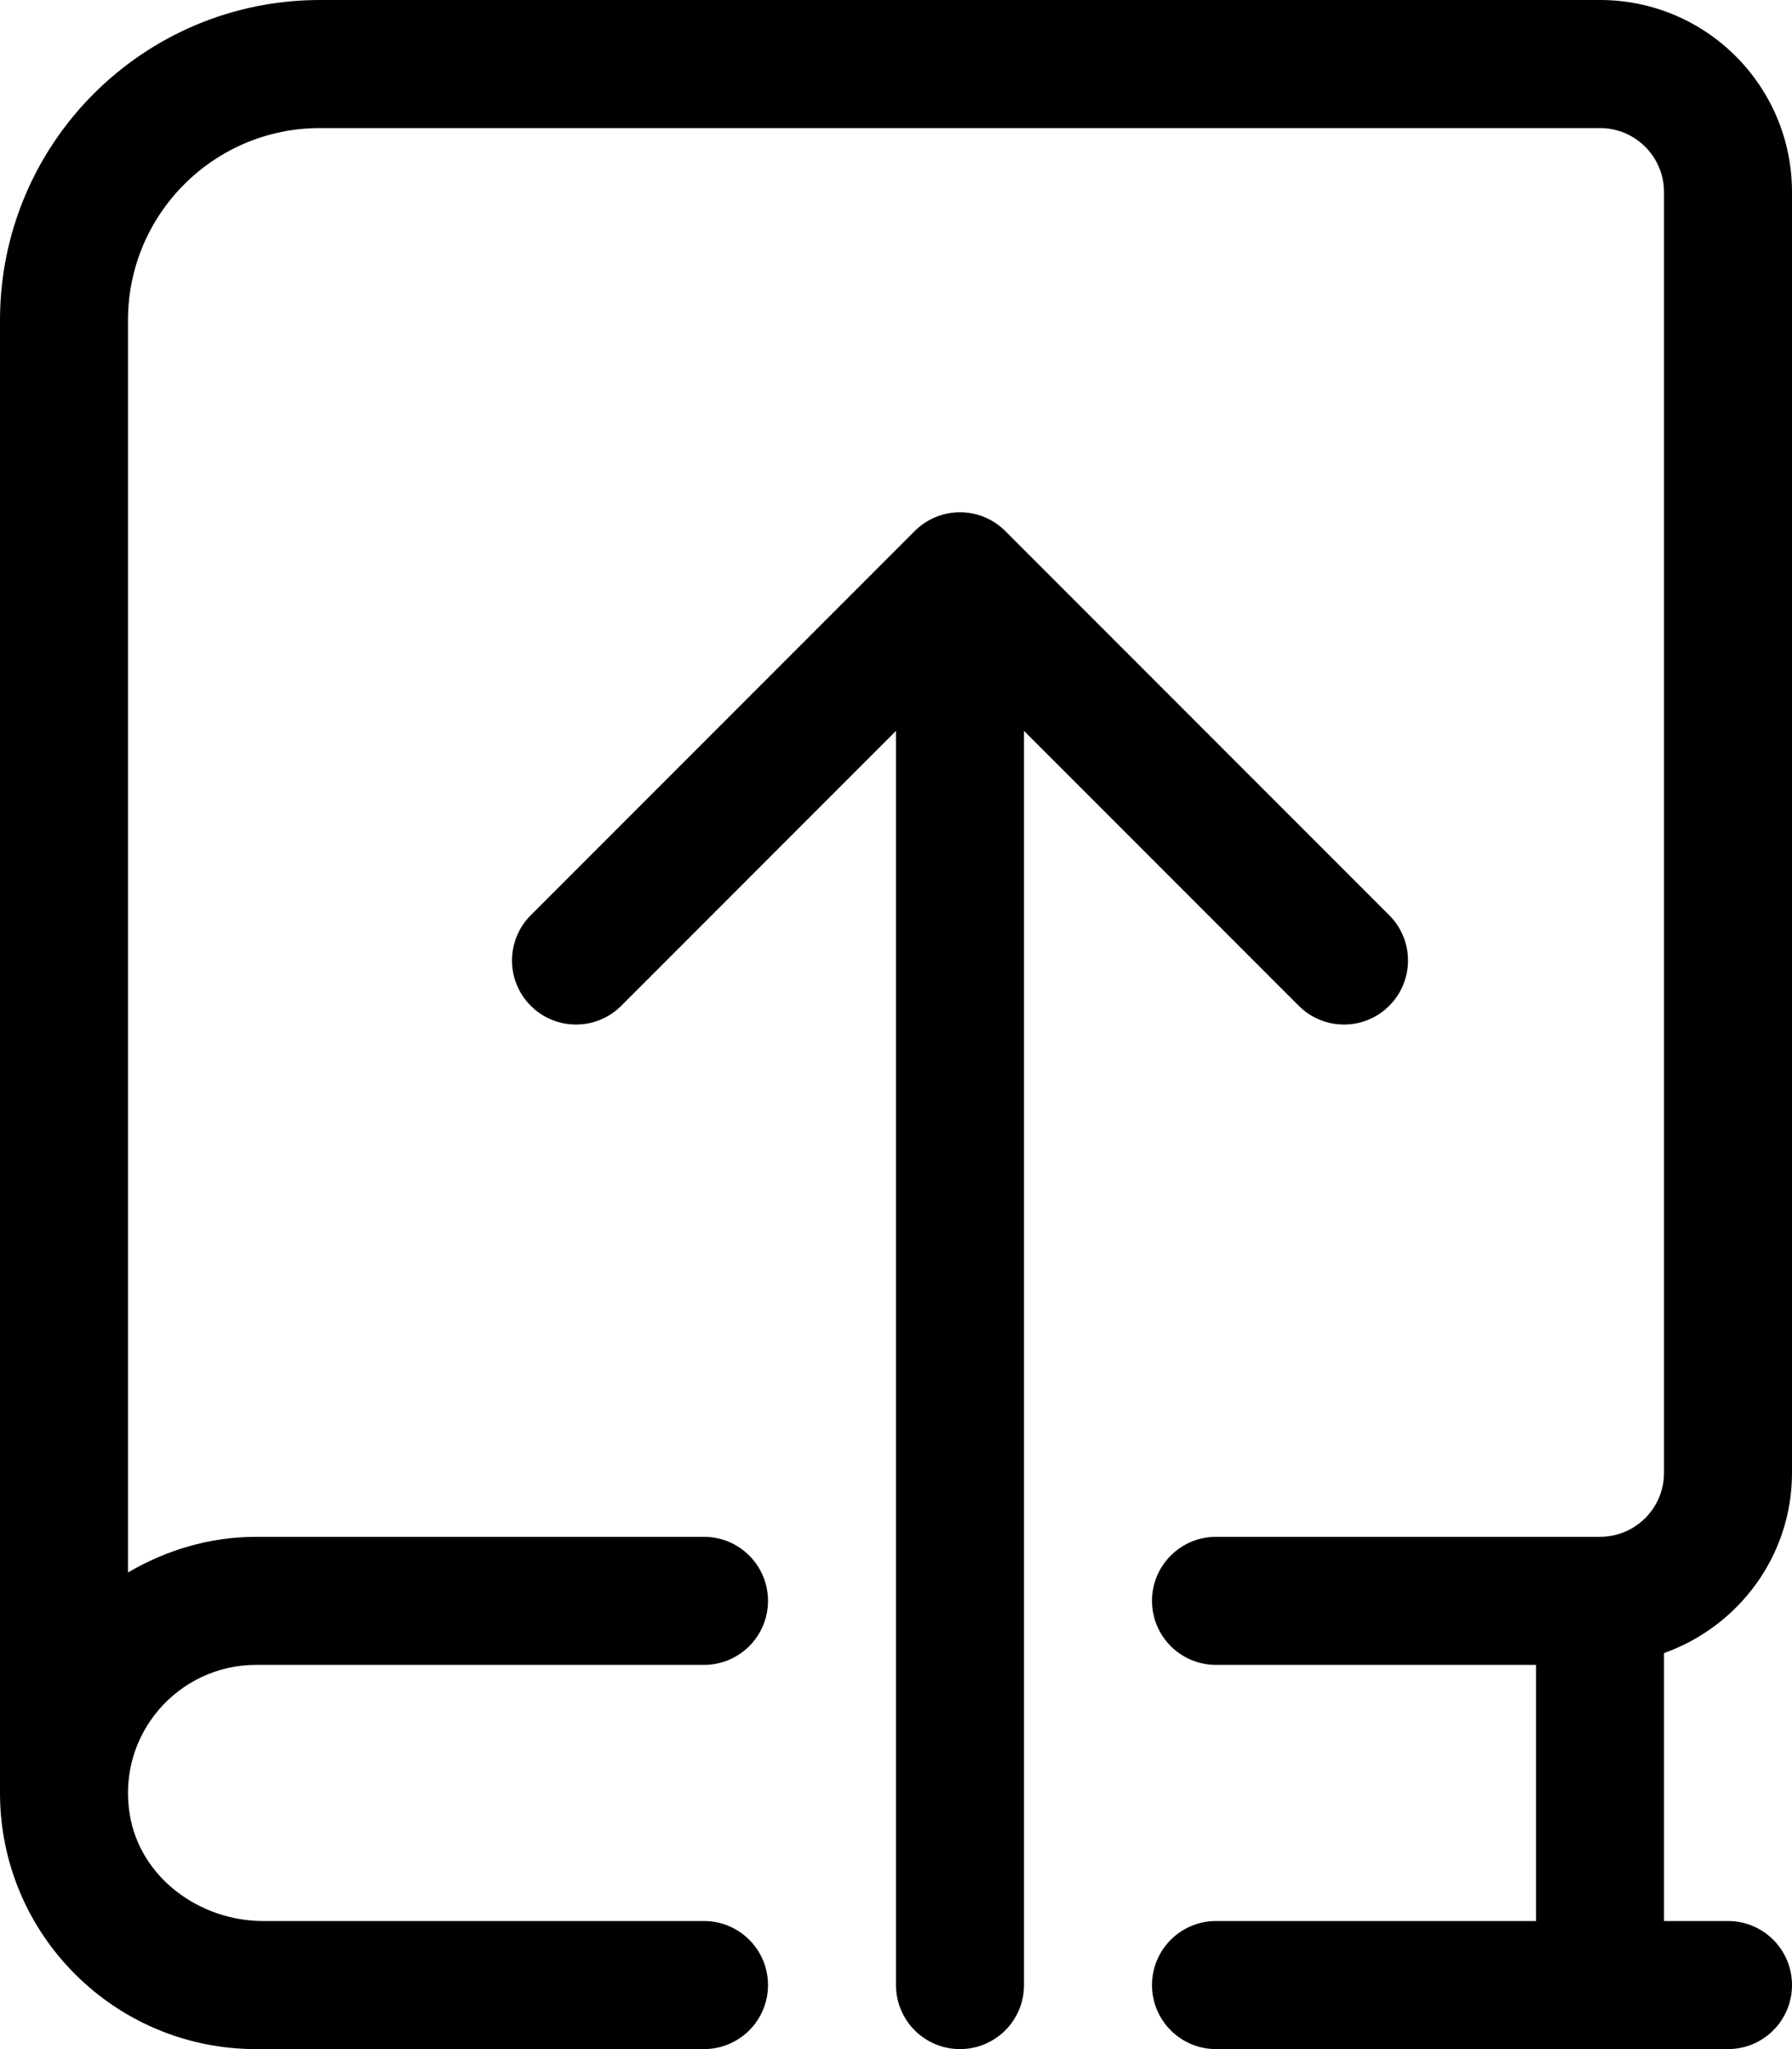 <svg xmlns="http://www.w3.org/2000/svg" viewBox="0 0 448 512"><!-- Font Awesome Pro 6.0.0-alpha2 by @fontawesome - https://fontawesome.com License - https://fontawesome.com/license (Commercial License) --><path d="M347.312 251.312C350.438 248.188 352 244.094 352 240S350.438 231.812 347.312 228.688L251.312 132.688C245.062 126.438 234.937 126.438 228.688 132.688L132.688 228.688C126.438 234.938 126.438 245.063 132.688 251.312S149.063 257.562 155.312 251.312L224 182.625V496C224 504.844 231.156 512 240 512S256 504.844 256 496V182.625L324.688 251.312C330.938 257.562 341.062 257.562 347.312 251.312ZM448 368V48C448 21.49 426.508 0 400 0H80C35.816 0 0 35.816 0 80V448C0 483.346 28.656 512 64 512H176C184.836 512 192 504.836 192 496C192 487.162 184.836 480 176 480H65.812C49.867 480 35.047 469.148 32.445 453.414C29.141 433.395 44.586 416 64 416H176C184.836 416 192 408.836 192 400C192 391.162 184.836 384 176 384H64C52.289 384 41.453 387.389 32 392.9V80C32 53.49 53.492 32 80 32H400C408.836 32 416 39.162 416 48V368C416 376.836 408.836 384 400 384H304C295.164 384 288 391.162 288 400C288 408.836 295.164 416 304 416H384V480H304C295.164 480 288 487.162 288 496C288 504.836 295.164 512 304 512H432C440.844 512 448 504.844 448 496S440.844 480 432 480H416V413.053C434.586 406.426 448 388.832 448 368Z"/></svg>
